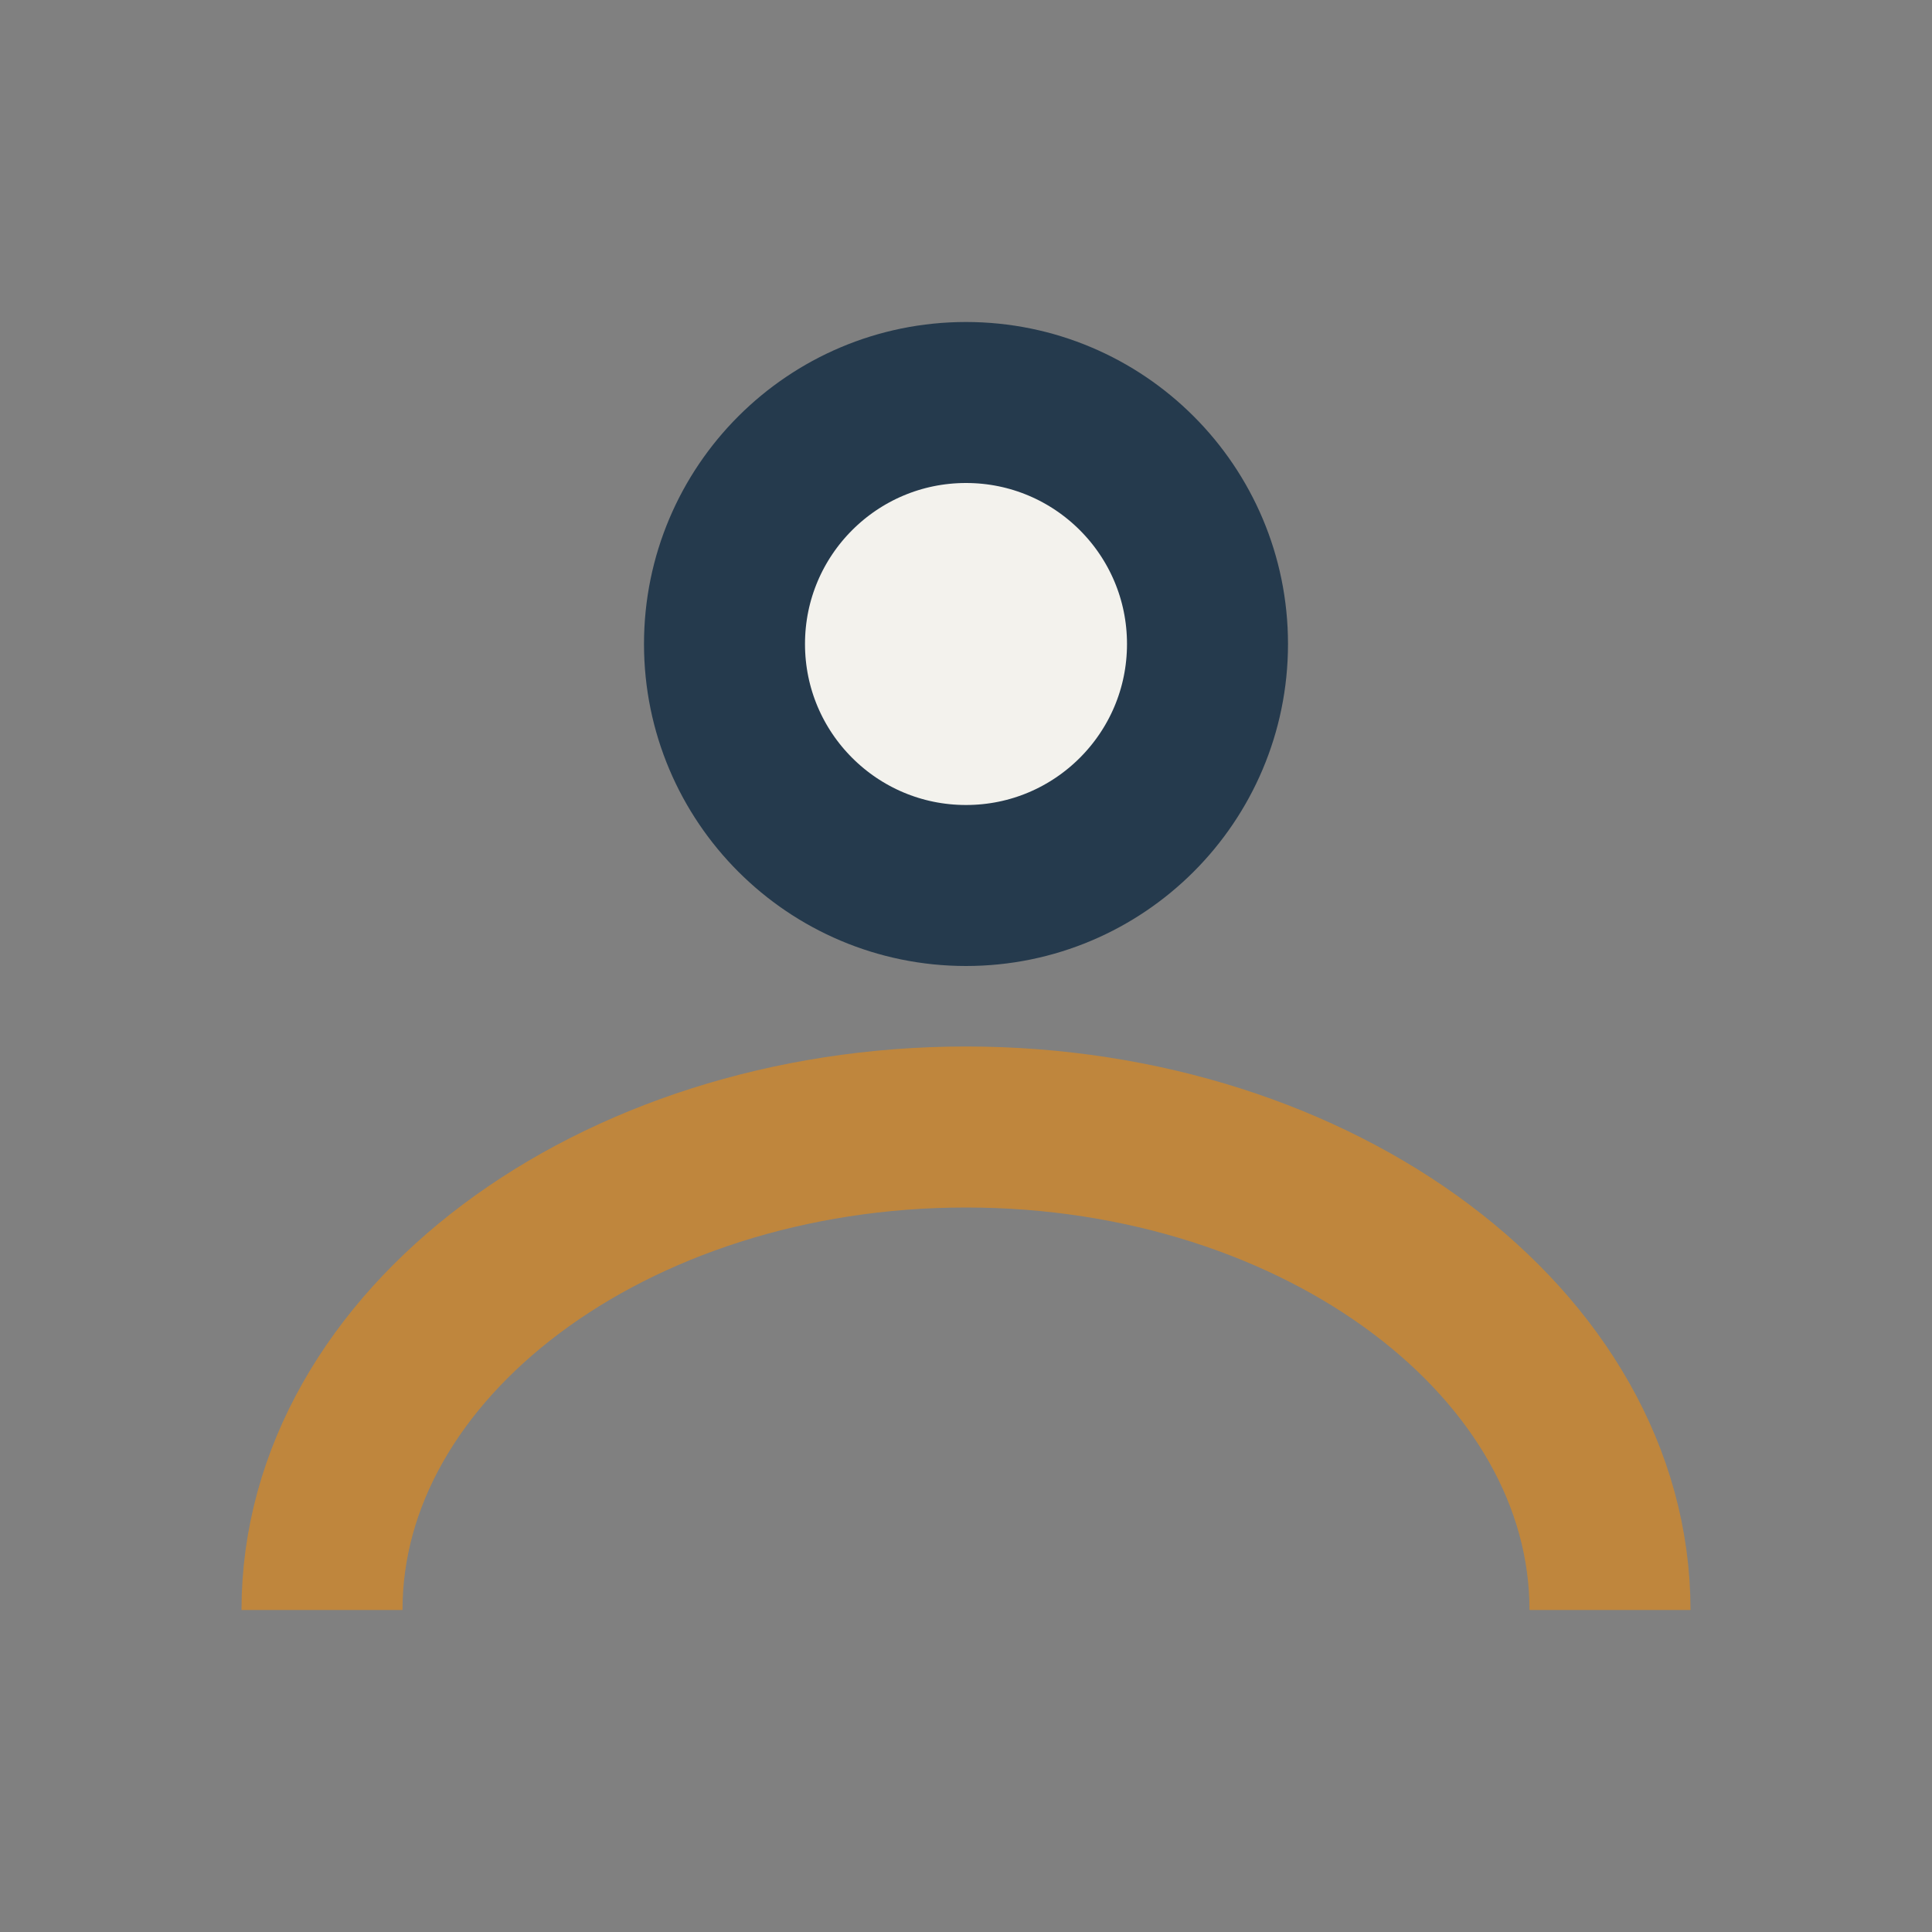 <?xml version="1.0" encoding="UTF-8"?>
<svg xmlns="http://www.w3.org/2000/svg" viewBox="0 0 24 24" width="32" height="32"><rect x="0" y="0" width="24" height="24" fill="#808080" stroke="none"/><circle cx="12" cy="8" r="3" fill="#F3F2ED" stroke="#253A4D" stroke-width="2"/><path d="M4 20c0-3.3 3.6-6 8-6s8 2.7 8 6" fill="none" stroke="#BF863D" stroke-width="2"/></svg>